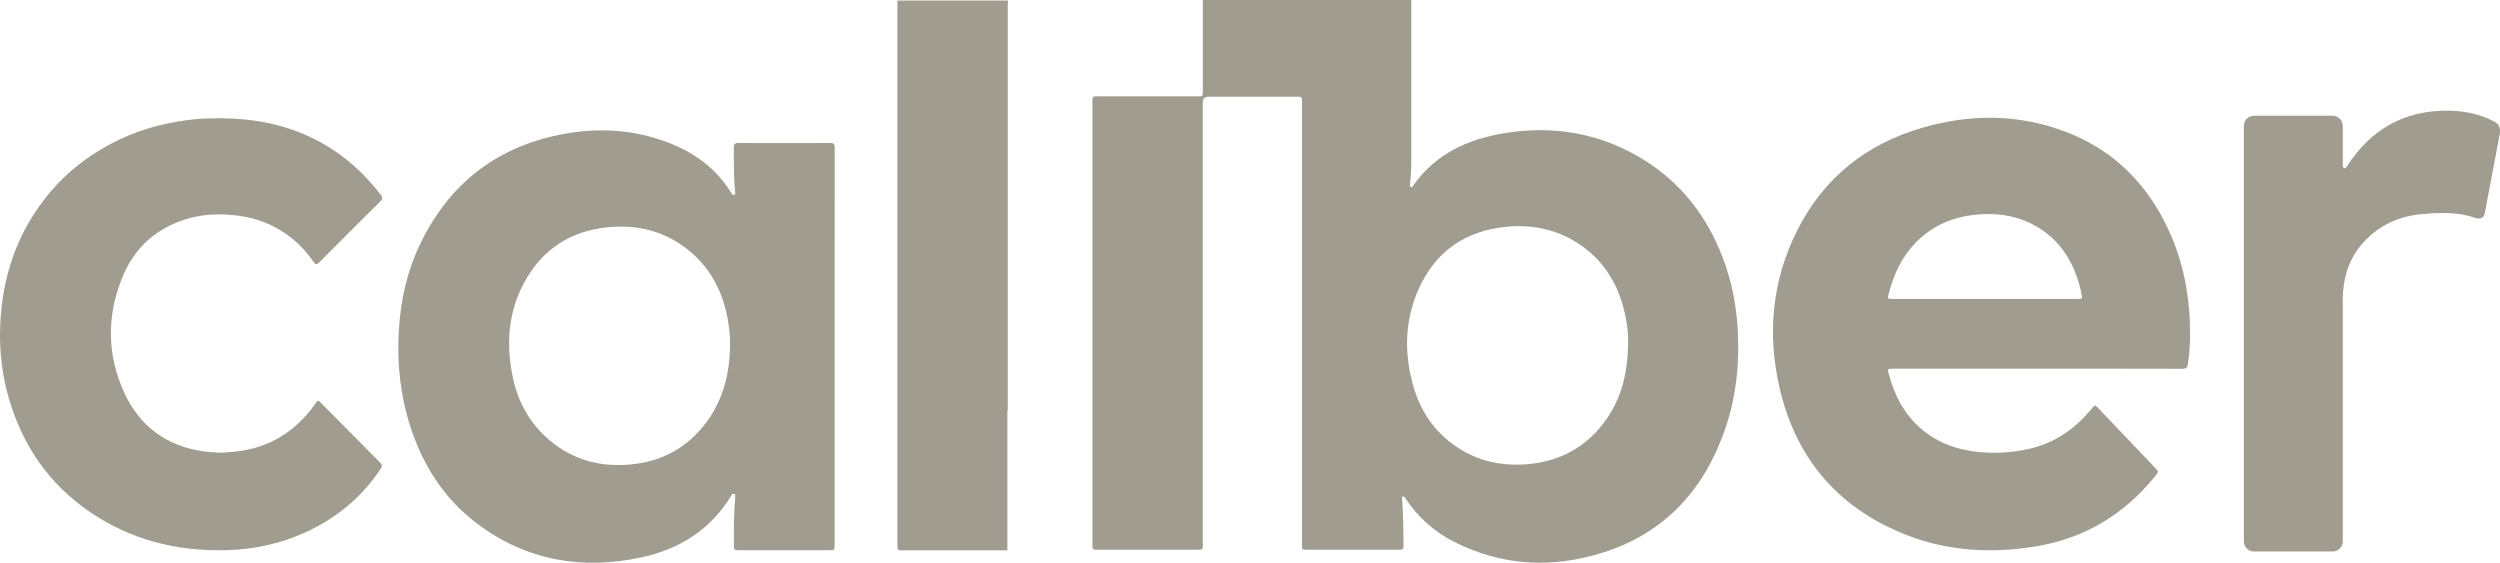 <?xml version="1.0" encoding="UTF-8"?>
<svg id="Layer_2" xmlns="http://www.w3.org/2000/svg" viewBox="0 0 802.78 180.7">
  <defs>
    <style>
      .cls-1 {
        fill: #a09c90;
      }
    </style>
  </defs>
  <g id="Layer_1_xA0_Image">
    <g>
      <path class="cls-1" d="M323.5,131.89h.1c0-43.35,0-86.7,0-130.05,0-.56.04-1.12.06-1.67h-35.51c0,.68.01,1.36.01,2.04,0,57.55,0,115.1,0,172.65,0,1.84,0,1.85,1.6,1.85,11.24,0,22.48,0,33.72,0v-44.81Z"/>
      <path class="cls-1" d="M72.72,145.23c12.09-.49,21.58-5.74,28.54-15.6.85-1.21.86-1.22,1.87-.2,6.32,6.39,12.63,12.79,18.97,19.16.63.63.69,1.08.2,1.83-6.02,9.16-14.13,15.88-24.06,20.44-8.13,3.73-16.69,5.59-25.65,5.81-15.83.38-30.52-3.26-43.68-12.24-13.09-8.93-21.61-21.21-26.02-36.36C.67,120.5-.23,112.74.05,104.88c.58-15.96,5.43-30.4,15.74-42.8,5.45-6.55,12.03-11.75,19.55-15.77,7.63-4.08,15.77-6.53,24.32-7.67,2.57-.34,5.15-.66,7.76-.59,2.09-.12,4.19-.12,6.28,0,12.11.41,23.41,3.51,33.57,10.27,5.84,3.88,10.75,8.75,15.04,14.28.67.87.55,1.34-.18,2.06-6.55,6.49-13.09,13.01-19.58,19.56-.81.81-1.25.8-1.88-.13-2.4-3.52-5.33-6.54-8.84-8.98-4.44-3.08-9.33-5-14.68-5.76-6-.85-11.94-.73-17.75,1.13-9.66,3.08-16.44,9.43-20.19,18.75-4.97,12.33-4.85,24.8.7,36.88,5.01,10.9,13.75,17.26,25.77,18.88.99.13,1.99.17,2.98.25,1.36.16,2.71.16,4.07,0Z"/>
      <path class="cls-1" d="M558.08,107.07c-.39-8.36-1.88-16.49-4.88-24.32-5.03-13.16-13.21-23.86-25.25-31.36-13.83-8.61-28.97-11.24-44.92-8.62-11.74,1.93-22.1,6.65-29.22,16.8-.2.29-.41.68-.85.46-.36-.18-.18-.56-.15-.87.17-2.23.36-4.46.36-6.69,0-17.49,0-34.98.01-52.48h-66.94c0,9.74,0,19.49,0,29.23,0,1.72,0,1.72-1.71,1.72-10.64,0-21.27,0-31.91,0-1.82,0-1.83,0-1.83,1.75,0,47.37,0,94.73,0,142.1,0,1.72,0,1.72,1.73,1.73,10.52,0,21.03,0,31.55,0,2.47,0,2.15.09,2.15-2.11,0-47.17,0-94.33,0-141.5q0-1.84,1.83-1.84c9.24,0,18.47,0,27.71,0,2.49,0,2.32-.25,2.32,2.34,0,47.13,0,94.25,0,141.38,0,1.73,0,1.73,1.71,1.73,9.72,0,19.43,0,29.15,0,.16,0,.32-.01.48,0,.91.09,1.31-.29,1.28-1.23-.08-2.15,0-4.31-.09-6.47-.13-2.91-.12-5.83-.38-8.73-.02-.26-.11-.59.28-.68.27-.06.44.14.59.33.12.16.23.33.34.49,3.96,5.95,9.18,10.56,15.53,13.77,15.51,7.84,31.71,8.57,48.02,3.35,20.03-6.41,32.57-20.55,39.18-40.18,3.29-9.76,4.37-19.84,3.89-30.11ZM522.82,109.3c-.04,9.96-1.94,18.03-6.88,25.16-6.21,8.98-14.88,13.76-25.75,14.62-8.2.65-15.83-1.06-22.67-5.73-6.95-4.74-11.41-11.34-13.69-19.36-3-10.55-2.8-21.06,1.71-31.15,5.41-12.13,14.99-18.74,28.21-20.02,8.16-.79,15.86.77,22.82,5.22,8.77,5.62,13.51,13.91,15.47,23.94.56,2.87.83,5.77.78,7.31Z"/>
      <path class="cls-1" d="M266.57,45.92c-9.8.04-19.59.04-29.39,0-1.09,0-1.57.25-1.56,1.46.06,4.71-.05,9.42.44,14.12.04.37.2.87-.29,1.05-.55.2-.76-.3-.99-.66-4.73-7.7-11.63-12.75-19.92-15.99-11.55-4.52-23.49-5.04-35.51-2.56-20.52,4.24-35.26,16.07-44.37,34.87-4.23,8.74-6.31,18.05-6.9,27.72-.65,10.63.45,21.05,3.74,31.2,4.04,12.43,10.84,23.07,21.36,30.99,15.85,11.93,33.74,14.97,52.86,10.84,12.19-2.64,22.18-8.89,28.79-19.82.22-.36.45-.71.94-.54.44.16.3.6.32.94.01.2,0,.4-.02.6-.45,4.9-.44,9.81-.42,14.72,0,1.81,0,1.81,1.76,1.81,9.64,0,19.27,0,28.91,0,1.68,0,1.69,0,1.69-1.74,0-21.21,0-42.41,0-63.62,0-21.29,0-42.57.02-63.86,0-1.11-.25-1.54-1.45-1.53ZM227.04,135.29c-6.2,8.52-14.67,13.08-25.15,13.91-9.46.76-18.01-1.62-25.33-7.75-6.57-5.5-10.42-12.67-12.04-21-2-10.28-1.28-20.32,3.78-29.68,5.81-10.75,14.96-16.68,27.13-17.82,9.33-.87,17.89,1.28,25.32,7.12,7.28,5.72,11.28,13.42,12.94,22.41.51,2.75.76,5.53.75,8.34-.12,8.86-2.09,17.19-7.39,24.47Z"/>
      <path class="cls-1" d="M703.16,102.44c-.47-8.72-2.08-17.2-5.38-25.3-7.17-17.63-19.46-30.05-37.74-35.98-14.14-4.59-28.47-4.27-42.66-.17-18.12,5.23-31.82,16.15-40.31,33.06-8.07,16.08-9.64,33.12-5.63,50.52,5.07,22.04,18.09,37.77,39.06,46.54,13.91,5.82,28.44,6.78,43.22,4.35,15.62-2.58,28.33-10.24,38.28-22.5,1.2-1.48,1.22-1.49-.02-2.79-6.06-6.37-12.13-12.73-18.19-19.09-1.06-1.11-1.07-1.1-2.04.05-.13.15-.25.31-.38.47-5.17,6.11-11.43,10.54-19.33,12.42-5.53,1.32-11.14,1.68-16.79,1.11-6.03-.61-11.65-2.4-16.59-6.04-6.48-4.78-10.12-11.38-12.16-18.99-.46-1.71-.45-1.71,1.35-1.71,15.47,0,30.95,0,46.42,0,15.47,0,30.95-.02,46.42.03,1.27,0,1.75-.4,1.92-1.63.66-4.76.79-9.53.53-14.33ZM667.14,95.99c-9.07,0-18.14,0-27.22,0-.84,0-1.68,0-2.52,0-9.87,0-19.74,0-29.61,0-1.71,0-1.72-.01-1.3-1.67,1.59-6.31,4.31-12.02,8.94-16.69,5.14-5.17,11.47-7.86,18.65-8.65,6.41-.71,12.61,0,18.43,2.97,7.89,4.02,12.57,10.62,15.05,18.94.35,1.18.6,2.4.85,3.61.29,1.39.21,1.49-1.27,1.49Z"/>
      <path class="cls-1" d="M801.03,39.09c1.46.73,2.01,2.1,1.64,4.11l-4.66,24.64c-.18,2.19-1.46,2.83-3.83,1.92-2.74-.91-5.93-1.37-9.58-1.37-2.38,0-4.2.09-5.48.27-7.67.37-14.06,3.06-19.16,8.08-5.11,5.02-7.66,11.55-7.66,19.58v77.48c0,.92-.32,1.69-.96,2.33-.64.64-1.42.96-2.33.96h-25.19c-.92,0-1.69-.32-2.33-.96-.64-.64-.96-1.41-.96-2.33V40.46c0-.91.31-1.69.96-2.33.64-.64,1.41-.96,2.33-.96h25.19c.91,0,1.69.32,2.33.96.64.64.96,1.42.96,2.33v12.32c0,.73.14,1.14.41,1.23.28.09.59-.14.96-.68,7.66-11.86,18.34-17.8,32.03-17.8,5.84,0,10.95,1.19,15.33,3.56Z"/>
    </g>
  </g>
</svg>
